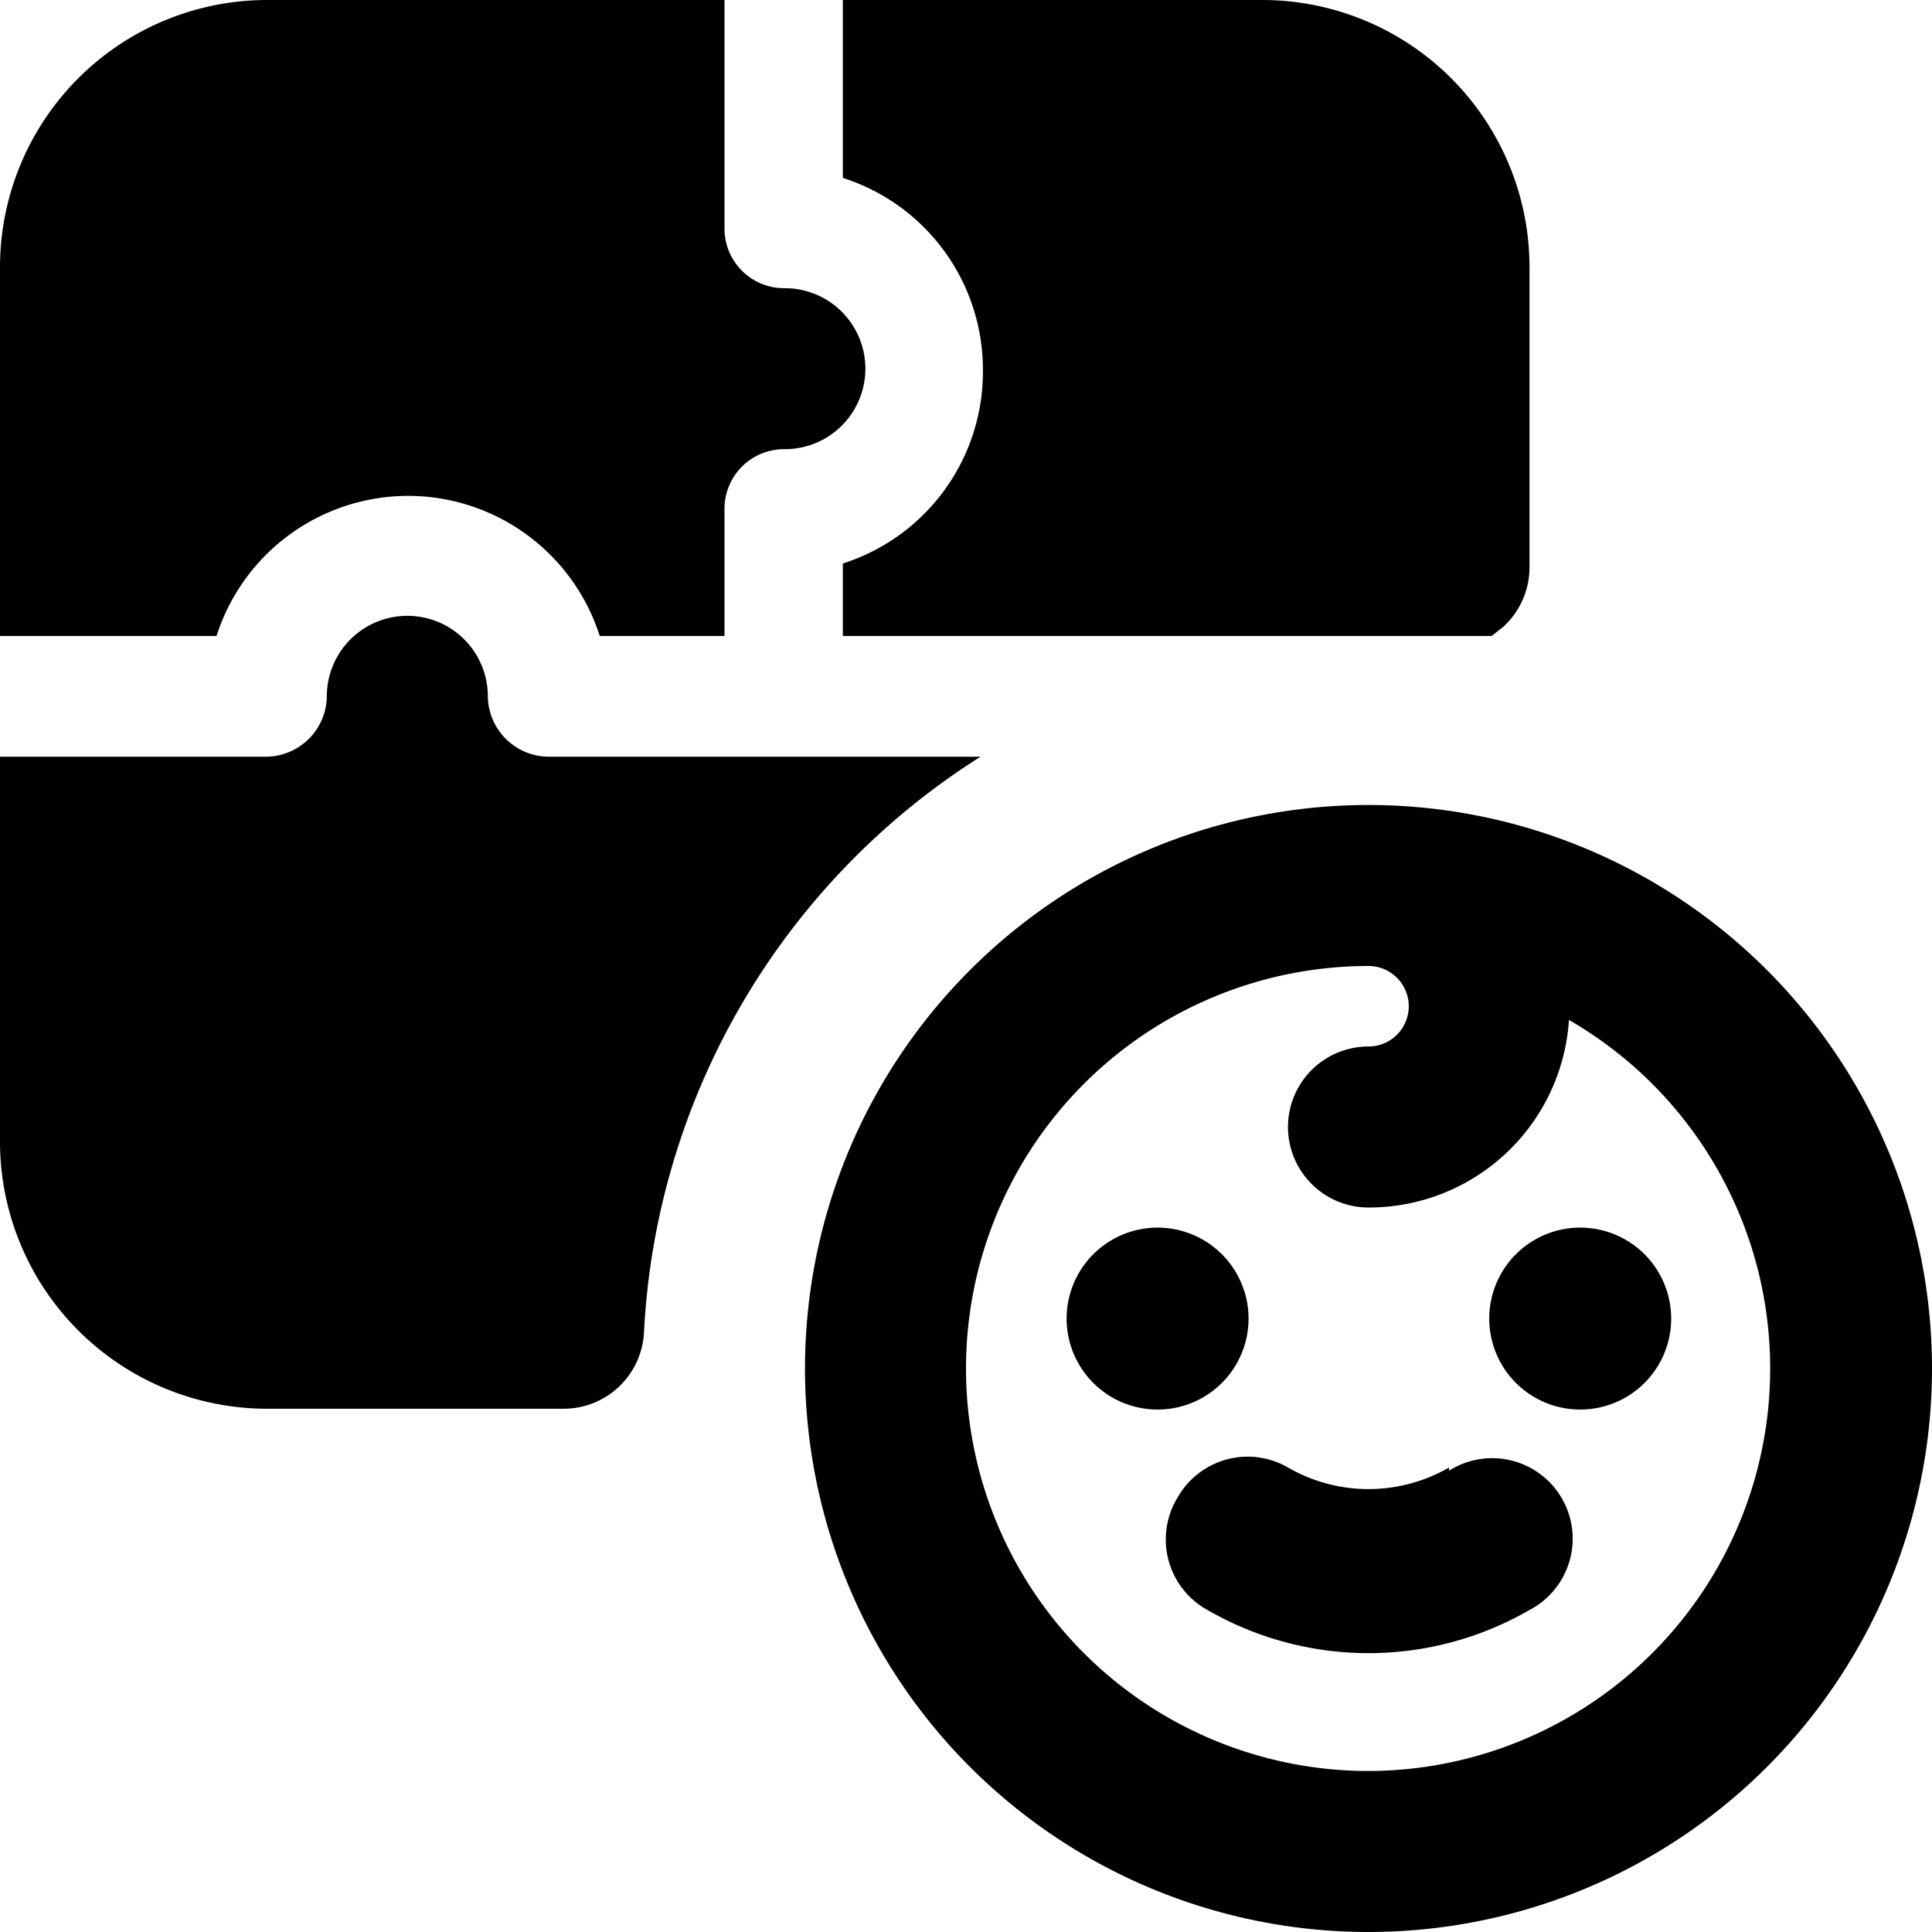<svg xmlns="http://www.w3.org/2000/svg" viewBox="0 0 24 24"><g><path d="M17 10a7 7 0 1 0 7 7 7 7 0 0 0 -7 -7Zm0 12a5 5 0 0 1 0 -10 0.5 0.5 0 0 1 0 1 1 1 0 0 0 0 2 2.49 2.49 0 0 0 2.49 -2.33A5 5 0 0 1 17 22Z" fill="#000000" stroke-width="1"></path><path d="M18 18.23a2 2 0 0 1 -2 0 1 1 0 0 0 -1.37 0.37A1 1 0 0 0 15 20a4 4 0 0 0 4 0 1 1 0 1 0 -1 -1.73Z" fill="#000000" stroke-width="1"></path><path d="M18.5 16.38a1.13 1.13 0 1 0 2.26 0 1.13 1.13 0 1 0 -2.26 0" fill="#000000" stroke-width="1"></path><path d="M13.25 16.38a1.13 1.13 0 1 0 2.26 0 1.13 1.13 0 1 0 -2.26 0" fill="#000000" stroke-width="1"></path><path d="M12.21 4.59A2.5 2.5 0 0 1 10.47 7v0.9h8.06l0.14 -0.11a1 1 0 0 0 0.33 -0.74V3.32A3.32 3.32 0 0 0 15.68 0h-5.21v2.21a2.5 2.5 0 0 1 1.74 2.38Z" fill="#000000" stroke-width="1"></path><path d="M12.18 9.4H6.81a0.76 0.76 0 0 1 -0.75 -0.75 1 1 0 1 0 -2 0 0.76 0.76 0 0 1 -0.75 0.75H0v4.78a3.32 3.32 0 0 0 3.32 3.32H7a1 1 0 0 0 1 -0.95 9 9 0 0 1 4.18 -7.15Z" fill="#000000" stroke-width="1"></path><path d="M5.07 6.16A2.5 2.5 0 0 1 7.45 7.9H9V6.33a0.74 0.74 0 0 1 0.75 -0.75 1 1 0 0 0 0 -2A0.74 0.74 0 0 1 9 2.84V0H3.32A3.32 3.32 0 0 0 0 3.32V7.9h2.69a2.5 2.5 0 0 1 2.38 -1.74Z" fill="#000000" stroke-width="1"></path></g></svg>